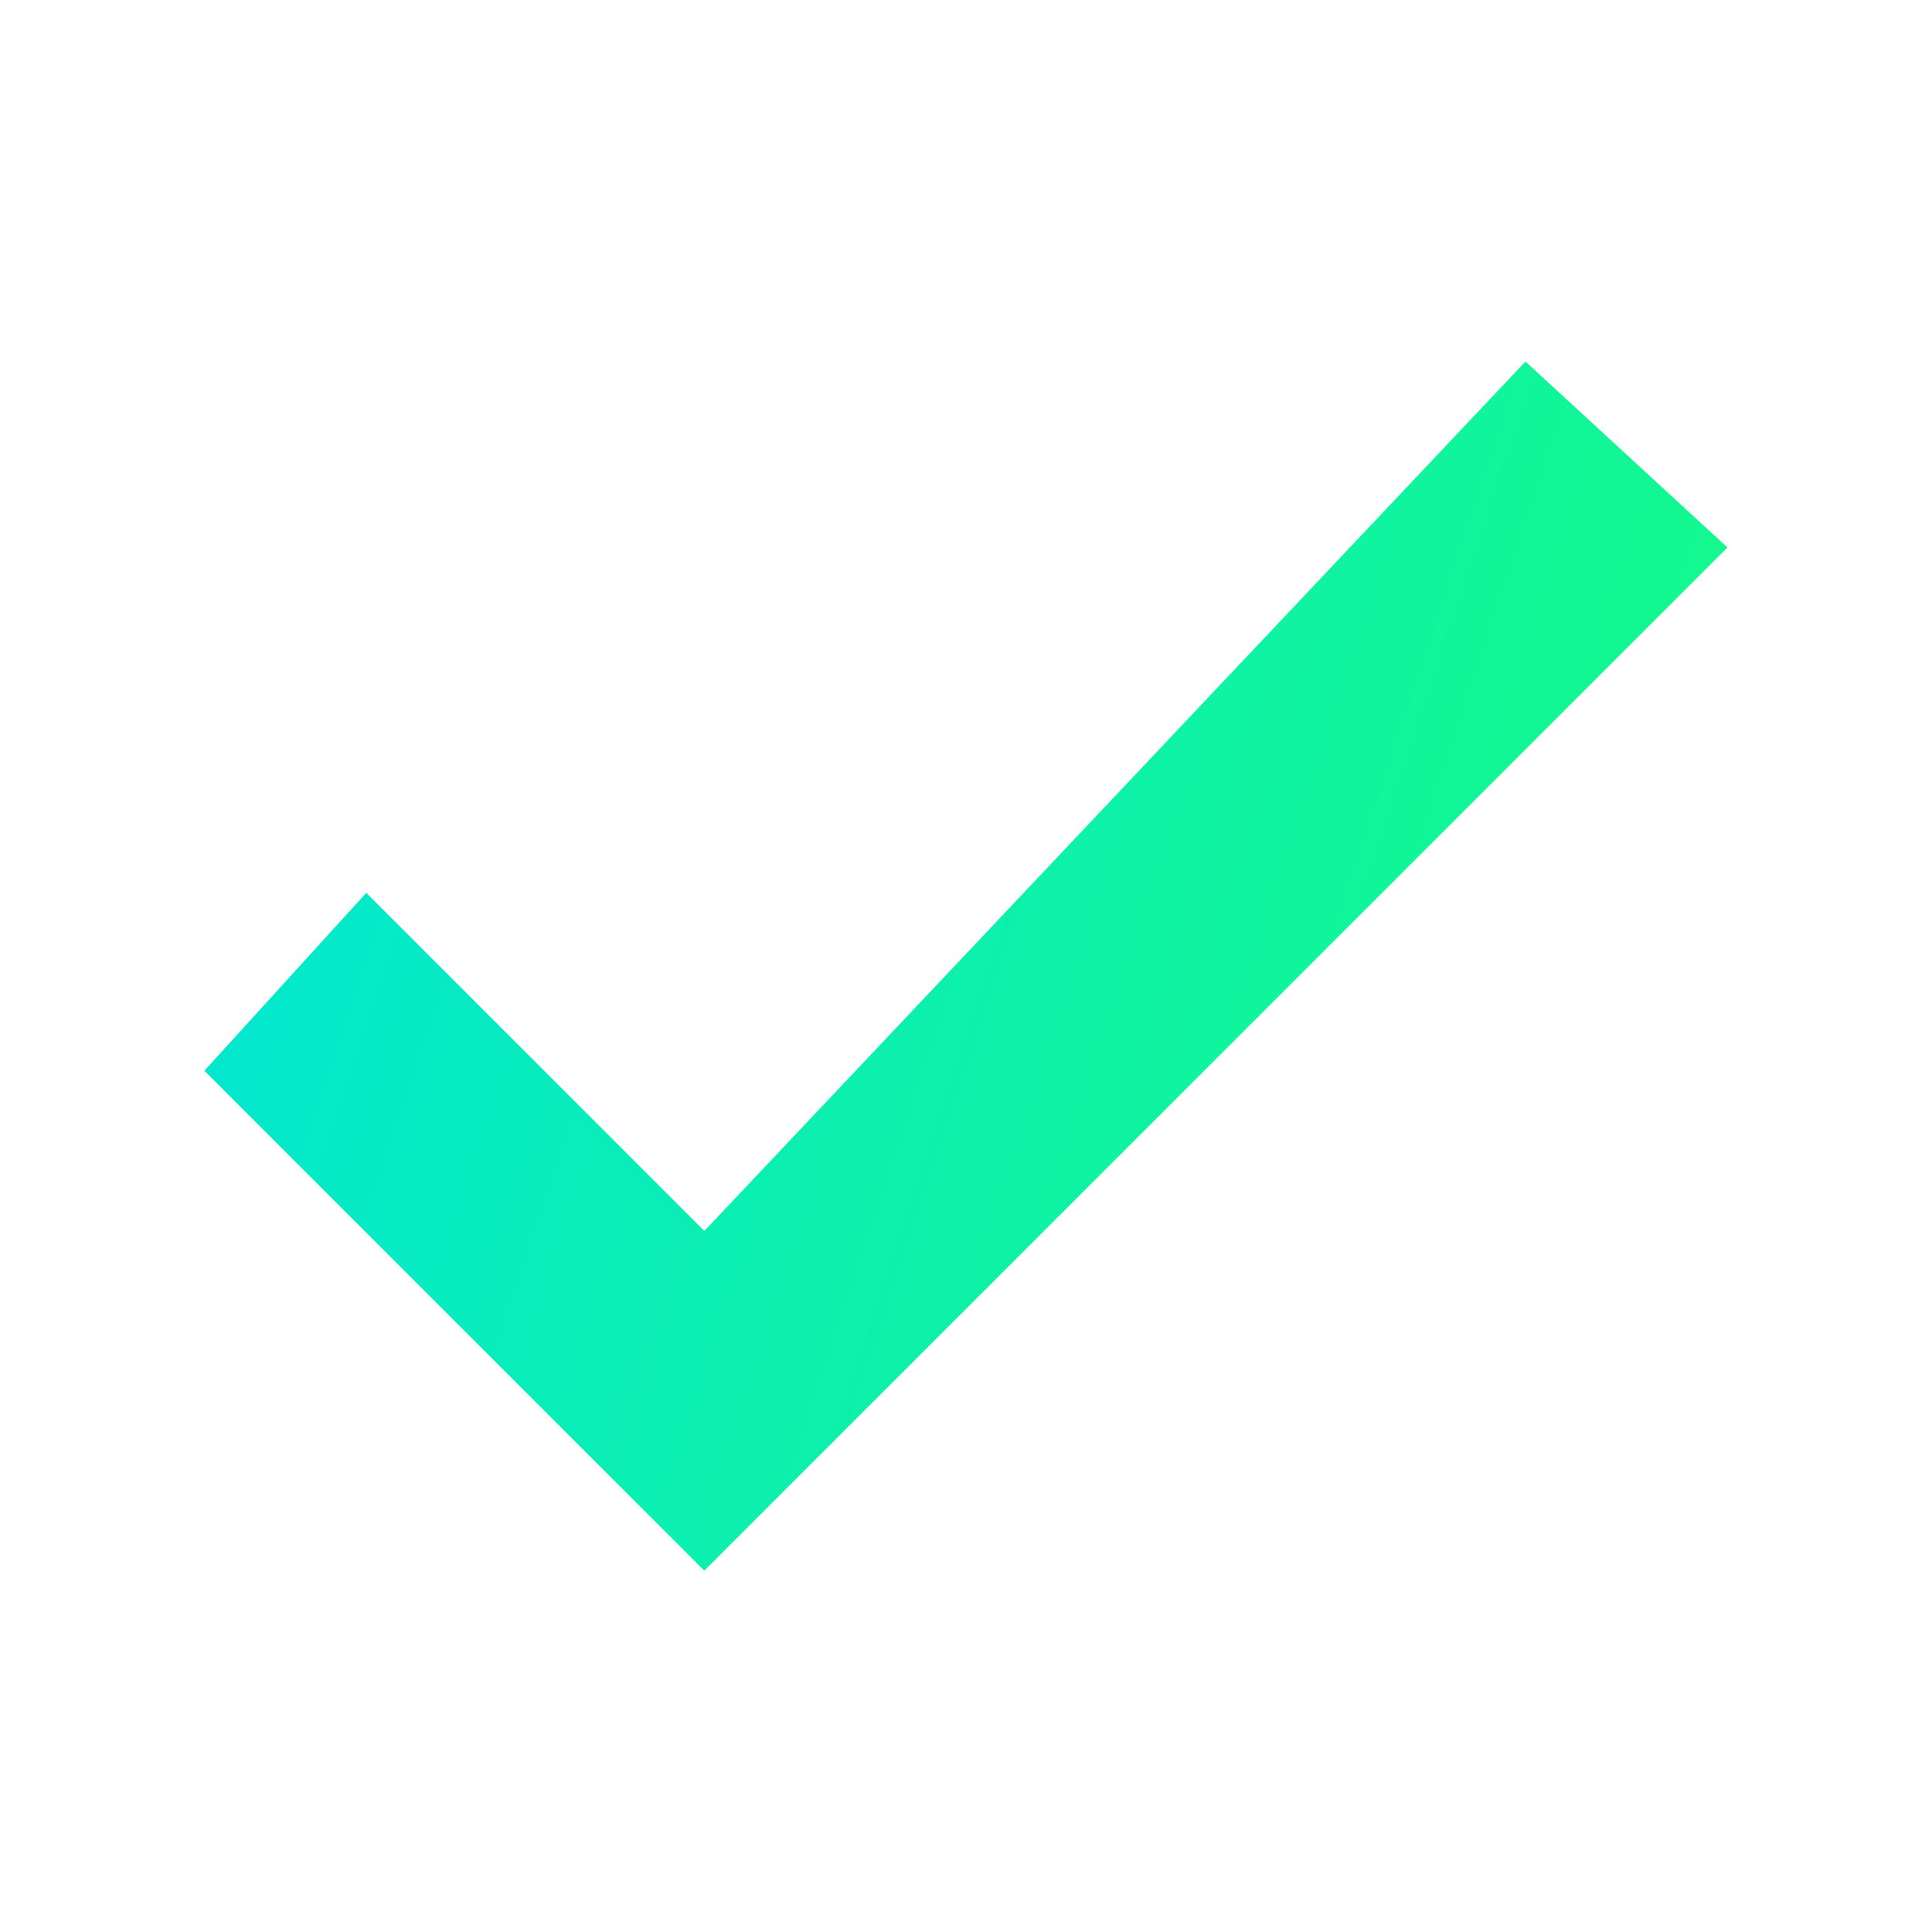 <svg width="24" height="24" viewBox="0 0 24 24" fill="none" xmlns="http://www.w3.org/2000/svg">
<path d="M8.749 19.511L2.539 13.301L4.55 11.091L8.75 15.291L18.95 4.491L21.459 6.801L8.749 19.511Z" fill="url(#paint0_linear_1553_5127)"/>
<defs>
<linearGradient id="paint0_linear_1553_5127" x1="3.38" y1="4.491" x2="24.157" y2="11.407" gradientUnits="userSpaceOnUse">
<stop stop-color="#01E6D5"/>
<stop offset="1" stop-color="#18FC7F"/>
</linearGradient>
</defs>
</svg>
